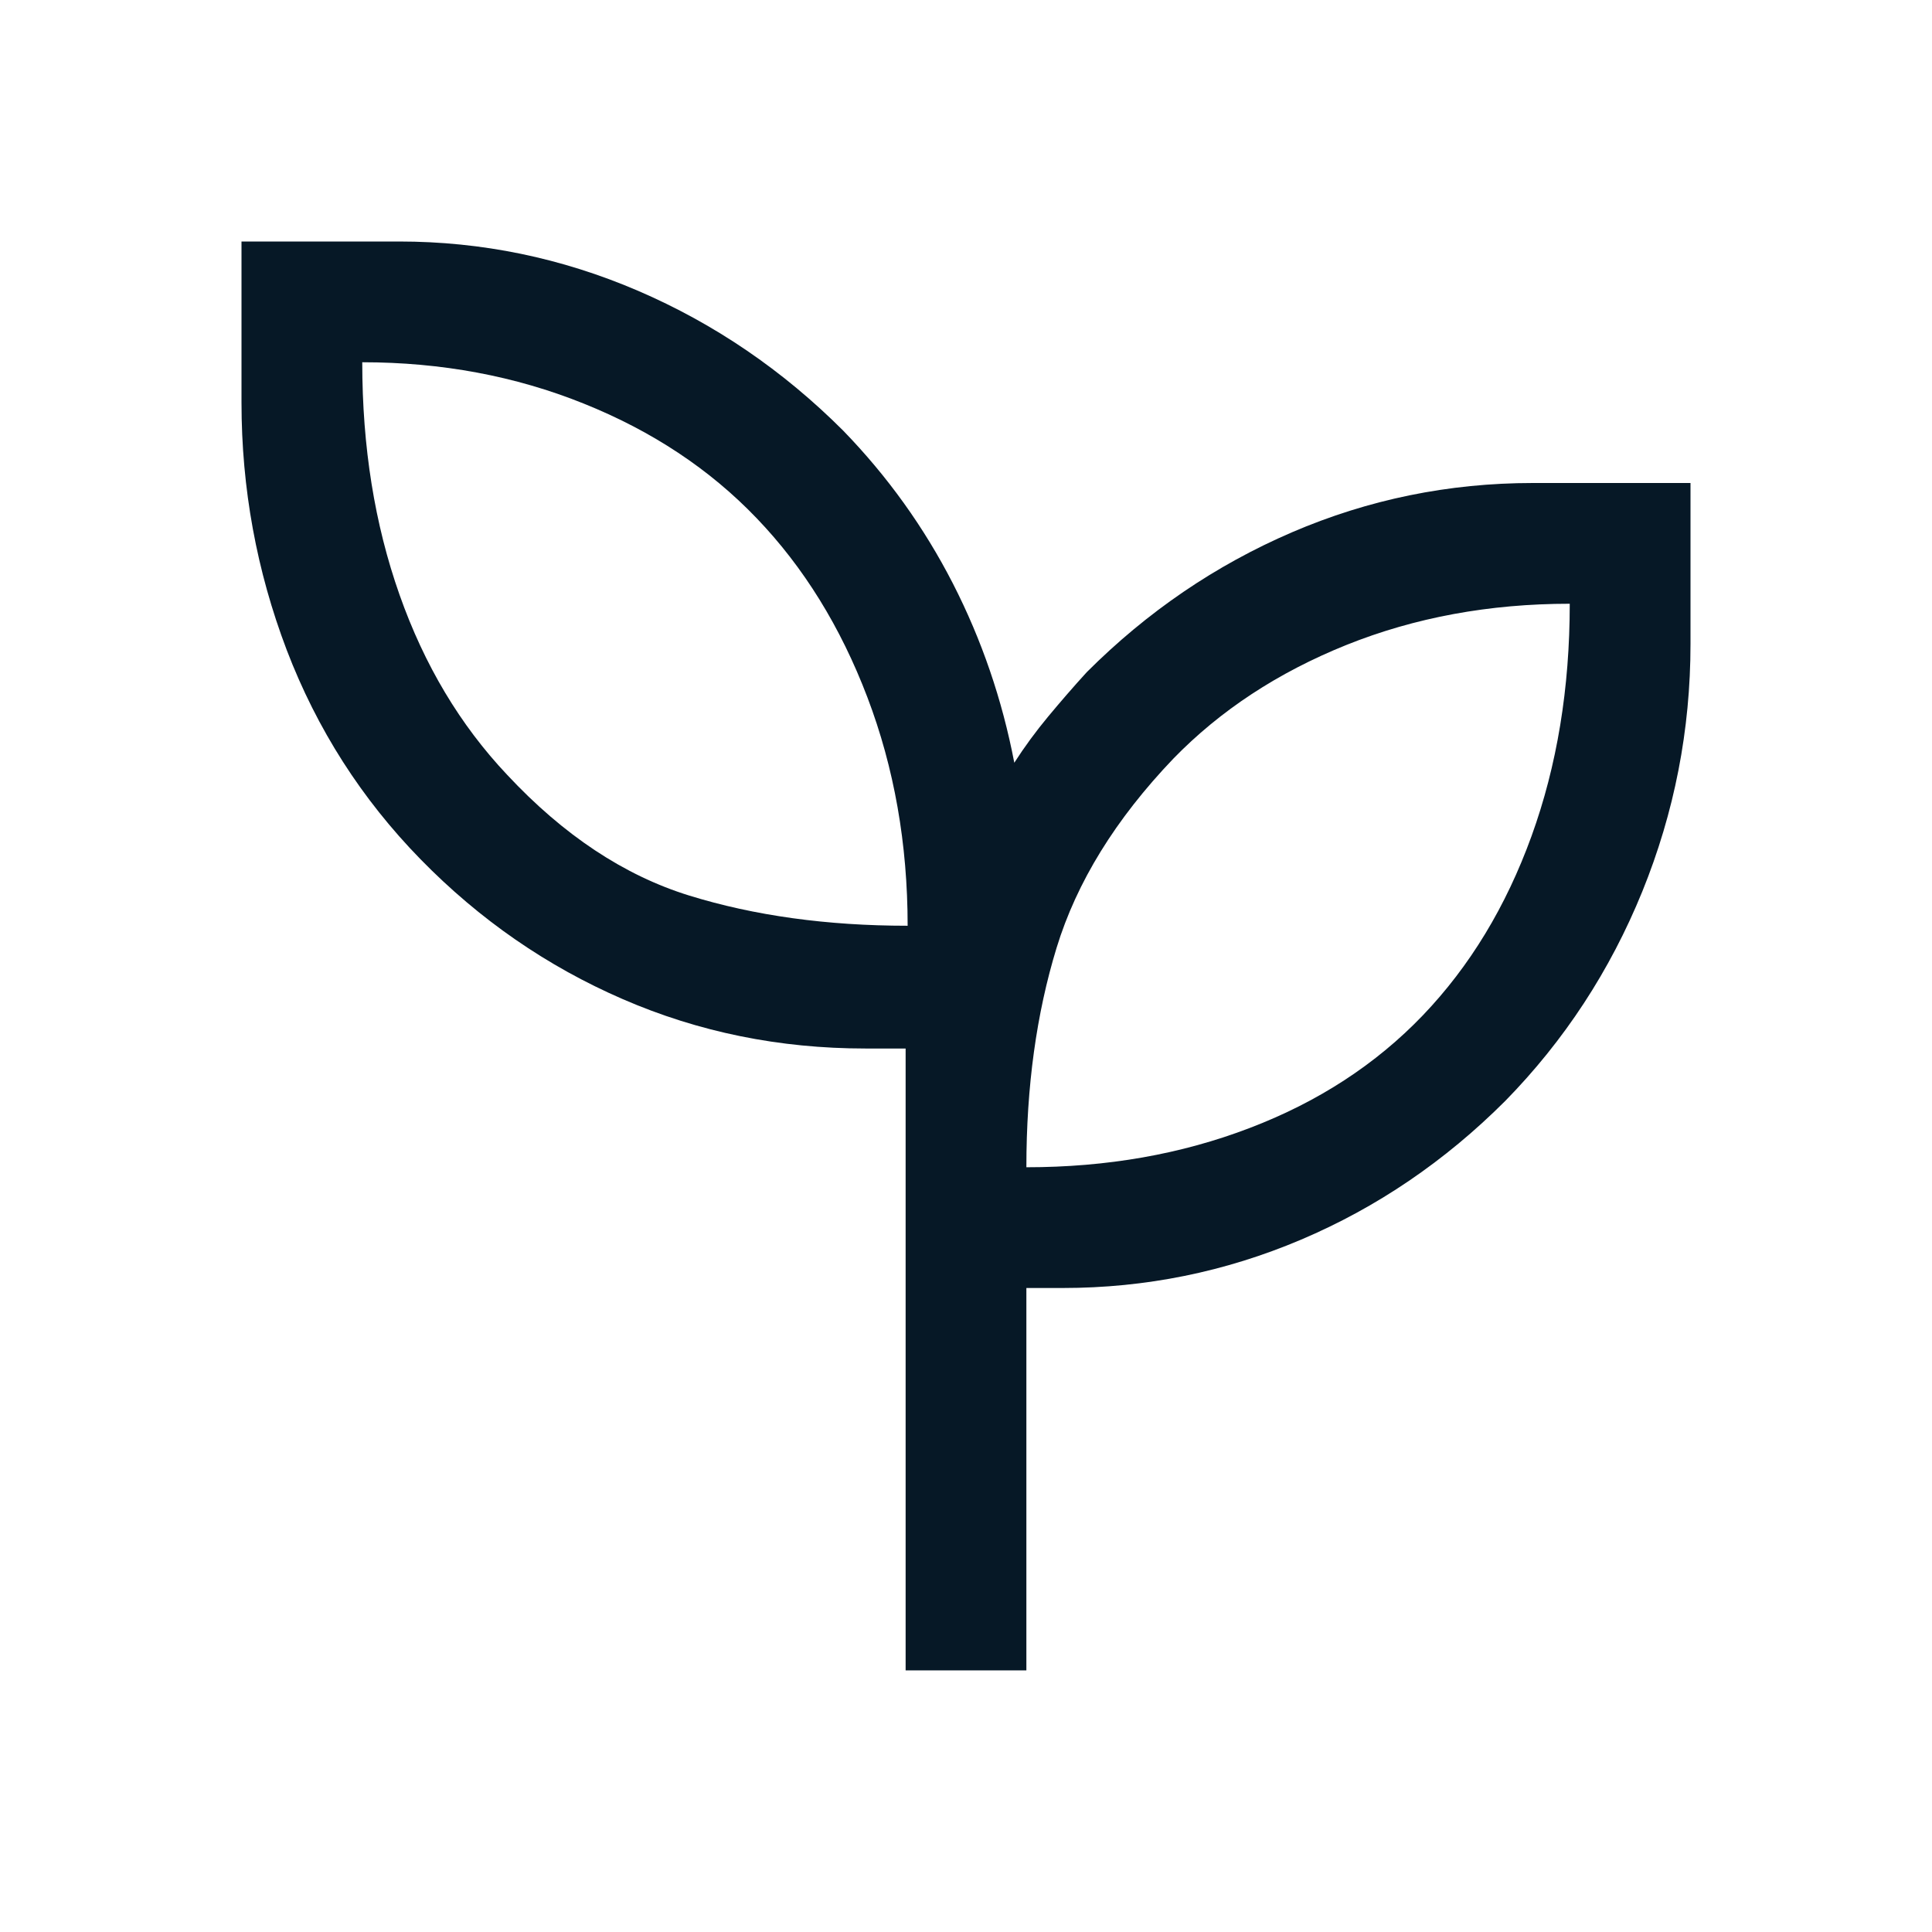 <svg xmlns="http://www.w3.org/2000/svg" fill="none" viewBox="0 0 24 24" height="24" width="24">
<path fill="#061826" d="M11.25 20.75V13.025H10.75C9.683 13.025 8.679 12.821 7.737 12.412C6.796 12.004 5.958 11.425 5.225 10.675C4.492 9.925 3.938 9.058 3.562 8.075C3.188 7.092 3 6.067 3 5V3H4.958C5.986 3 6.975 3.204 7.925 3.612C8.875 4.021 9.725 4.6 10.475 5.35C11.025 5.917 11.479 6.55 11.838 7.25C12.196 7.95 12.45 8.692 12.6 9.475C12.727 9.277 12.868 9.085 13.021 8.901C13.174 8.717 13.333 8.533 13.5 8.35C14.25 7.6 15.1 7.021 16.05 6.612C17 6.204 17.997 6 19.042 6H21V8C21 9.067 20.8 10.092 20.401 11.075C20.001 12.058 19.434 12.925 18.7 13.675C17.95 14.425 17.104 15 16.161 15.4C15.218 15.8 14.231 16 13.2 16H12.75V20.75H11.25ZM11.275 11.5C11.275 10.483 11.108 9.537 10.775 8.662C10.442 7.787 9.983 7.046 9.4 6.438C8.817 5.829 8.1 5.354 7.25 5.013C6.4 4.671 5.483 4.5 4.5 4.5C4.5 5.55 4.654 6.513 4.963 7.388C5.271 8.262 5.717 9.008 6.3 9.625C7 10.375 7.754 10.875 8.562 11.125C9.371 11.375 10.275 11.5 11.275 11.5ZM12.75 14.5C13.75 14.5 14.675 14.338 15.525 14.012C16.375 13.688 17.092 13.221 17.675 12.613C18.258 12.004 18.708 11.262 19.025 10.387C19.342 9.512 19.5 8.55 19.5 7.5C18.5 7.5 17.575 7.671 16.725 8.012C15.875 8.354 15.158 8.825 14.575 9.425C13.858 10.175 13.375 10.958 13.125 11.775C12.875 12.592 12.75 13.5 12.75 14.5Z"></path>
</svg>

